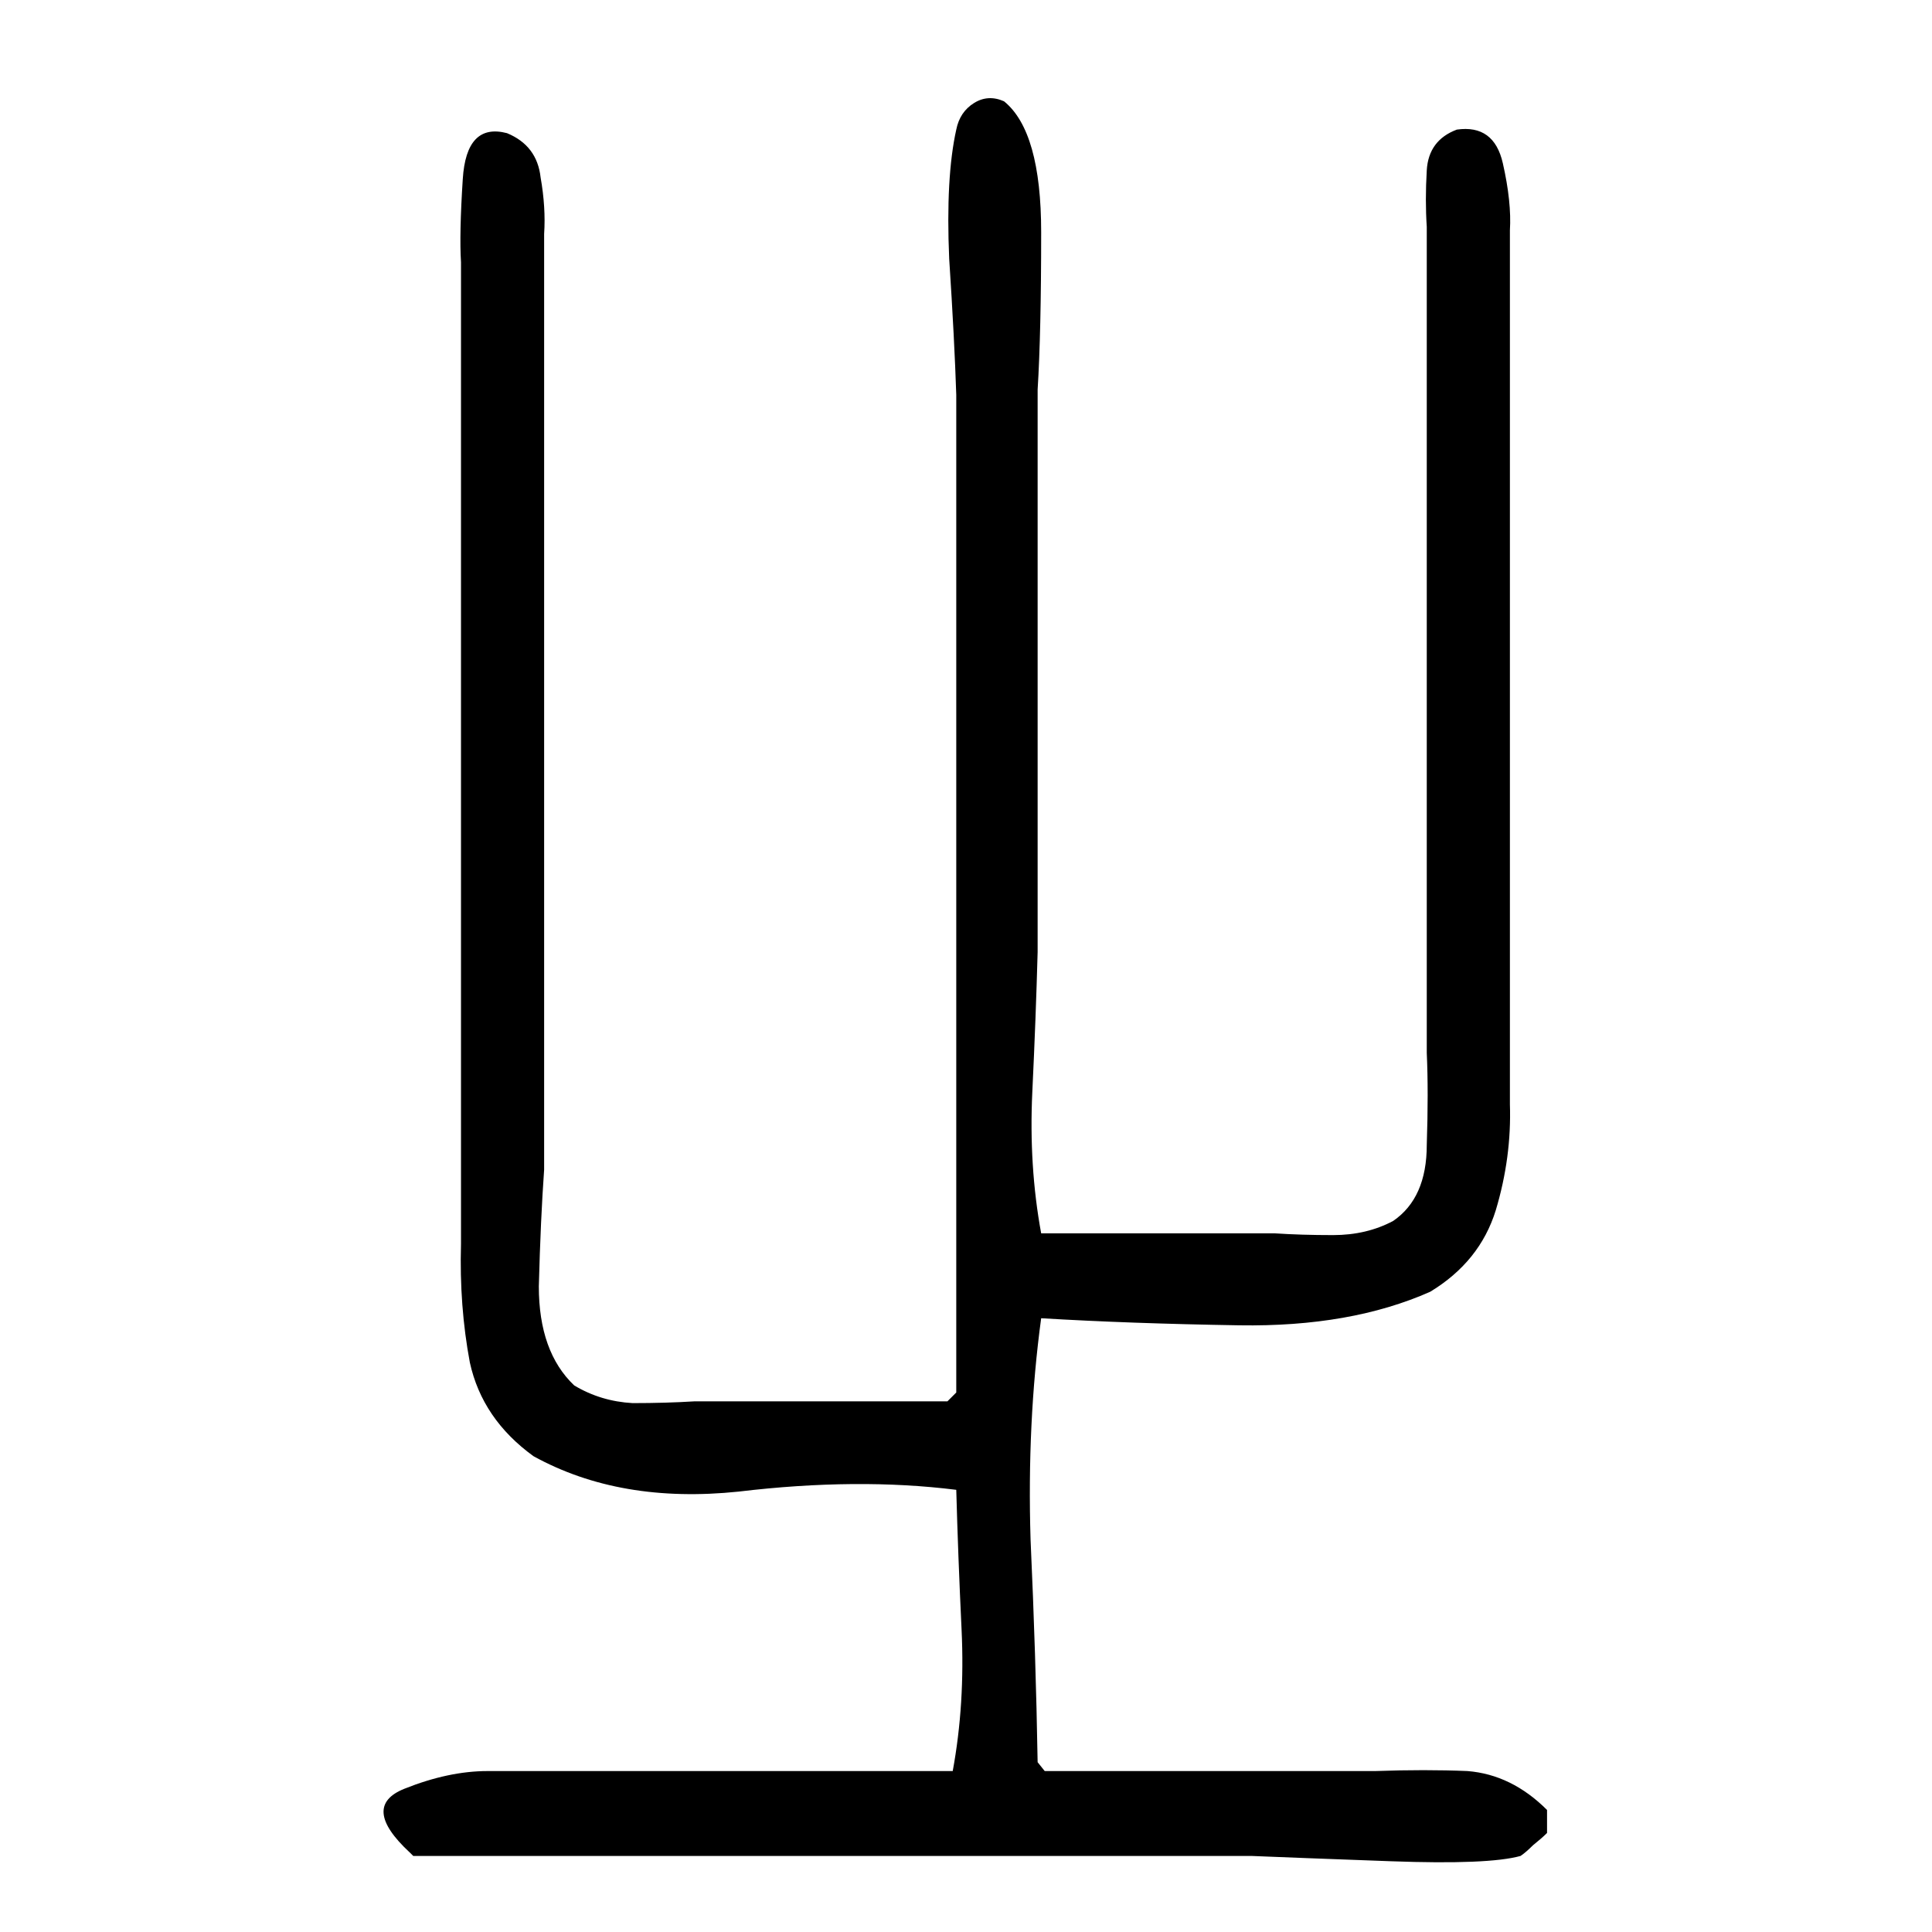 <svg xmlns="http://www.w3.org/2000/svg" height="640" width="640" version="1.1">
	<g transform="translate(0 -412.36)">
		<g>
			<path d="m135.72 1026q-16.406-15.234-1.758-21.094 14.648-5.859 27.539-5.859 38.672 0 76.758 0 38.672 0 77.344 0 4.102-22.266 2.93-46.875t-1.758-46.289q-32.812-4.102-72.07 0.586-39.258 4.102-67.969-11.719-16.992-12.305-21.094-31.055-3.516-18.75-2.93-39.258 0-42.188 0-84.961t0-85.547q0-38.672 0-77.344t0-77.344q-0.586-9.375 0.586-27.539 1.172-18.75 14.648-15.234 9.961 4.102 11.133 14.648 1.758 9.961 1.172 18.75 0 25.781 0 51.562t0 52.148q0 51.562 0 103.12 0 51.562 0 103.12-1.172 16.406-1.758 38.672 0 21.68 11.719 32.812 8.789 5.273 19.336 5.859 11.133 0 20.508-0.586 21.094 0 41.602 0 21.094 0 42.188 0l2.93-2.93q0-82.617 0-165.23 0-82.617 0-165.23-0.586-18.164-2.344-45.117-1.172-26.953 2.344-42.773 1.172-5.859 5.859-8.789t9.961-0.586q12.305 9.961 12.305 43.359t-1.172 52.148q0 46.875 0 93.75 0 46.289 0 92.578-0.586 21.68-1.758 46.289t2.93 46.875q19.336 0 38.672 0t38.672 0q8.789 0.586 19.336 0.586 11.133 0 19.922-4.688 11.133-7.617 11.133-25.195 0.586-17.578 0-30.469 0-42.188 0-84.961t0-85.547q0-25.781 0-51.562t0-51.562q-0.586-8.789 0-18.75t9.961-13.477q12.305-1.758 15.234 11.133 2.93 12.891 2.344 22.266 0 33.398 0 67.383 0 33.398 0 66.797 0 38.672 0 77.93 0 38.672 0 77.344 0.586 17.578-4.688 35.156-5.273 16.992-21.68 26.953-26.367 11.719-63.281 11.133-36.328-0.586-65.625-2.344-4.688 34.57-3.516 73.242 1.758 38.672 2.344 73.828l2.344 2.93q27.539 0 54.492 0 27.539 0 55.078 0 16.406-0.586 30.469 0 14.648 1.172 26.367 12.891v7.617q-1.758 1.758-4.688 4.102-2.344 2.344-4.102 3.516-10.547 2.93-42.773 1.758-32.227-1.172-46.289-1.758-69.727 0-139.45 0-69.141 0-138.28 0l-1.172-1.172z"/>
		</g>
	</g>
</svg>
